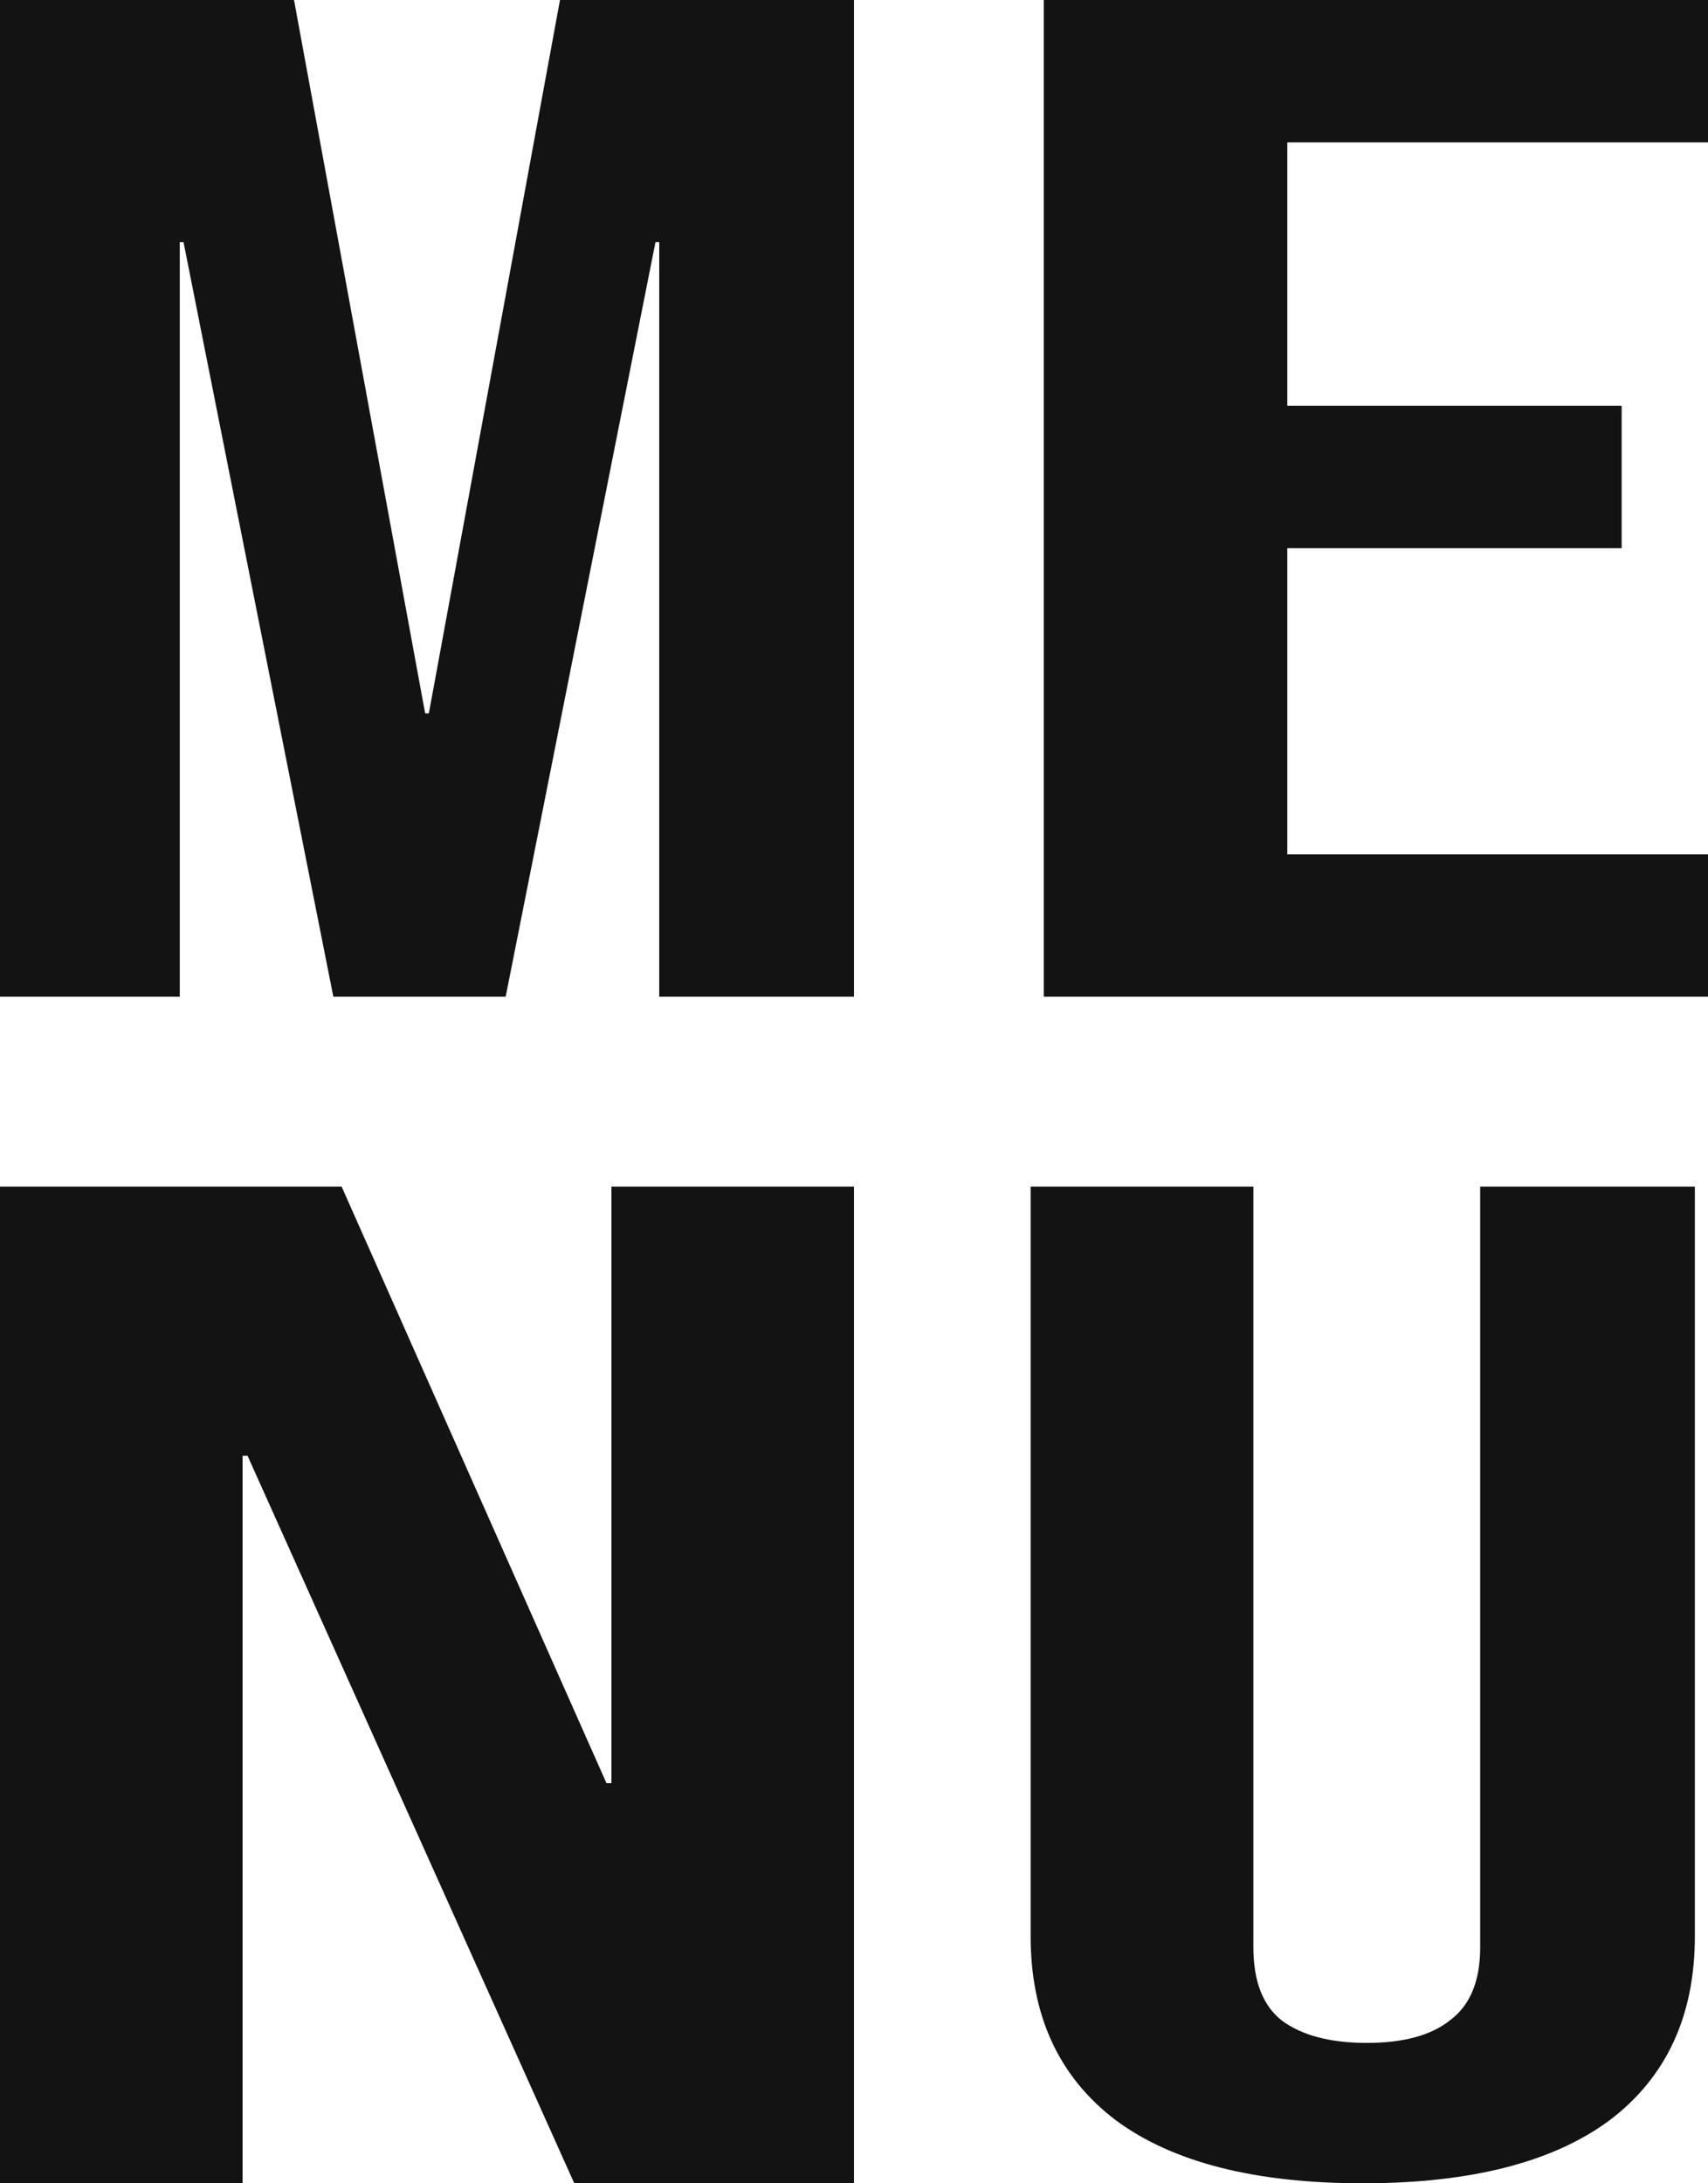<?xml version="1.0" encoding="UTF-8"?> <svg xmlns="http://www.w3.org/2000/svg" width="36" height="46" viewBox="0 0 36 46" fill="none"><path d="M22 0H36V3H27.133V8.55H34.18V11.55H27.133V18H36V21H22V0Z" fill="#131313"></path><path d="M0 0H6.197L8.961 15.03H9.039L11.803 0H18V21H13.895V5.1H13.816L10.658 21H7.026L3.868 5.1H3.789V21H0V0Z" fill="#131313"></path><path d="M28.723 46C26.446 46 24.71 45.556 23.515 44.669C22.32 43.762 21.723 42.47 21.723 40.794V25H26.418V41.031C26.418 41.741 26.617 42.254 27.015 42.569C27.442 42.885 28.04 43.042 28.808 43.042C29.576 43.042 30.16 42.885 30.558 42.569C30.985 42.254 31.198 41.741 31.198 41.031V25H35.723V40.794C35.723 42.47 35.125 43.762 33.93 44.669C32.735 45.556 30.999 46 28.723 46Z" fill="#131313"></path><path d="M0 25H7.2L12.783 37.57H12.887V25H18V46H12.104L5.217 30.67H5.113V46H0V25Z" fill="#131313"></path></svg> 